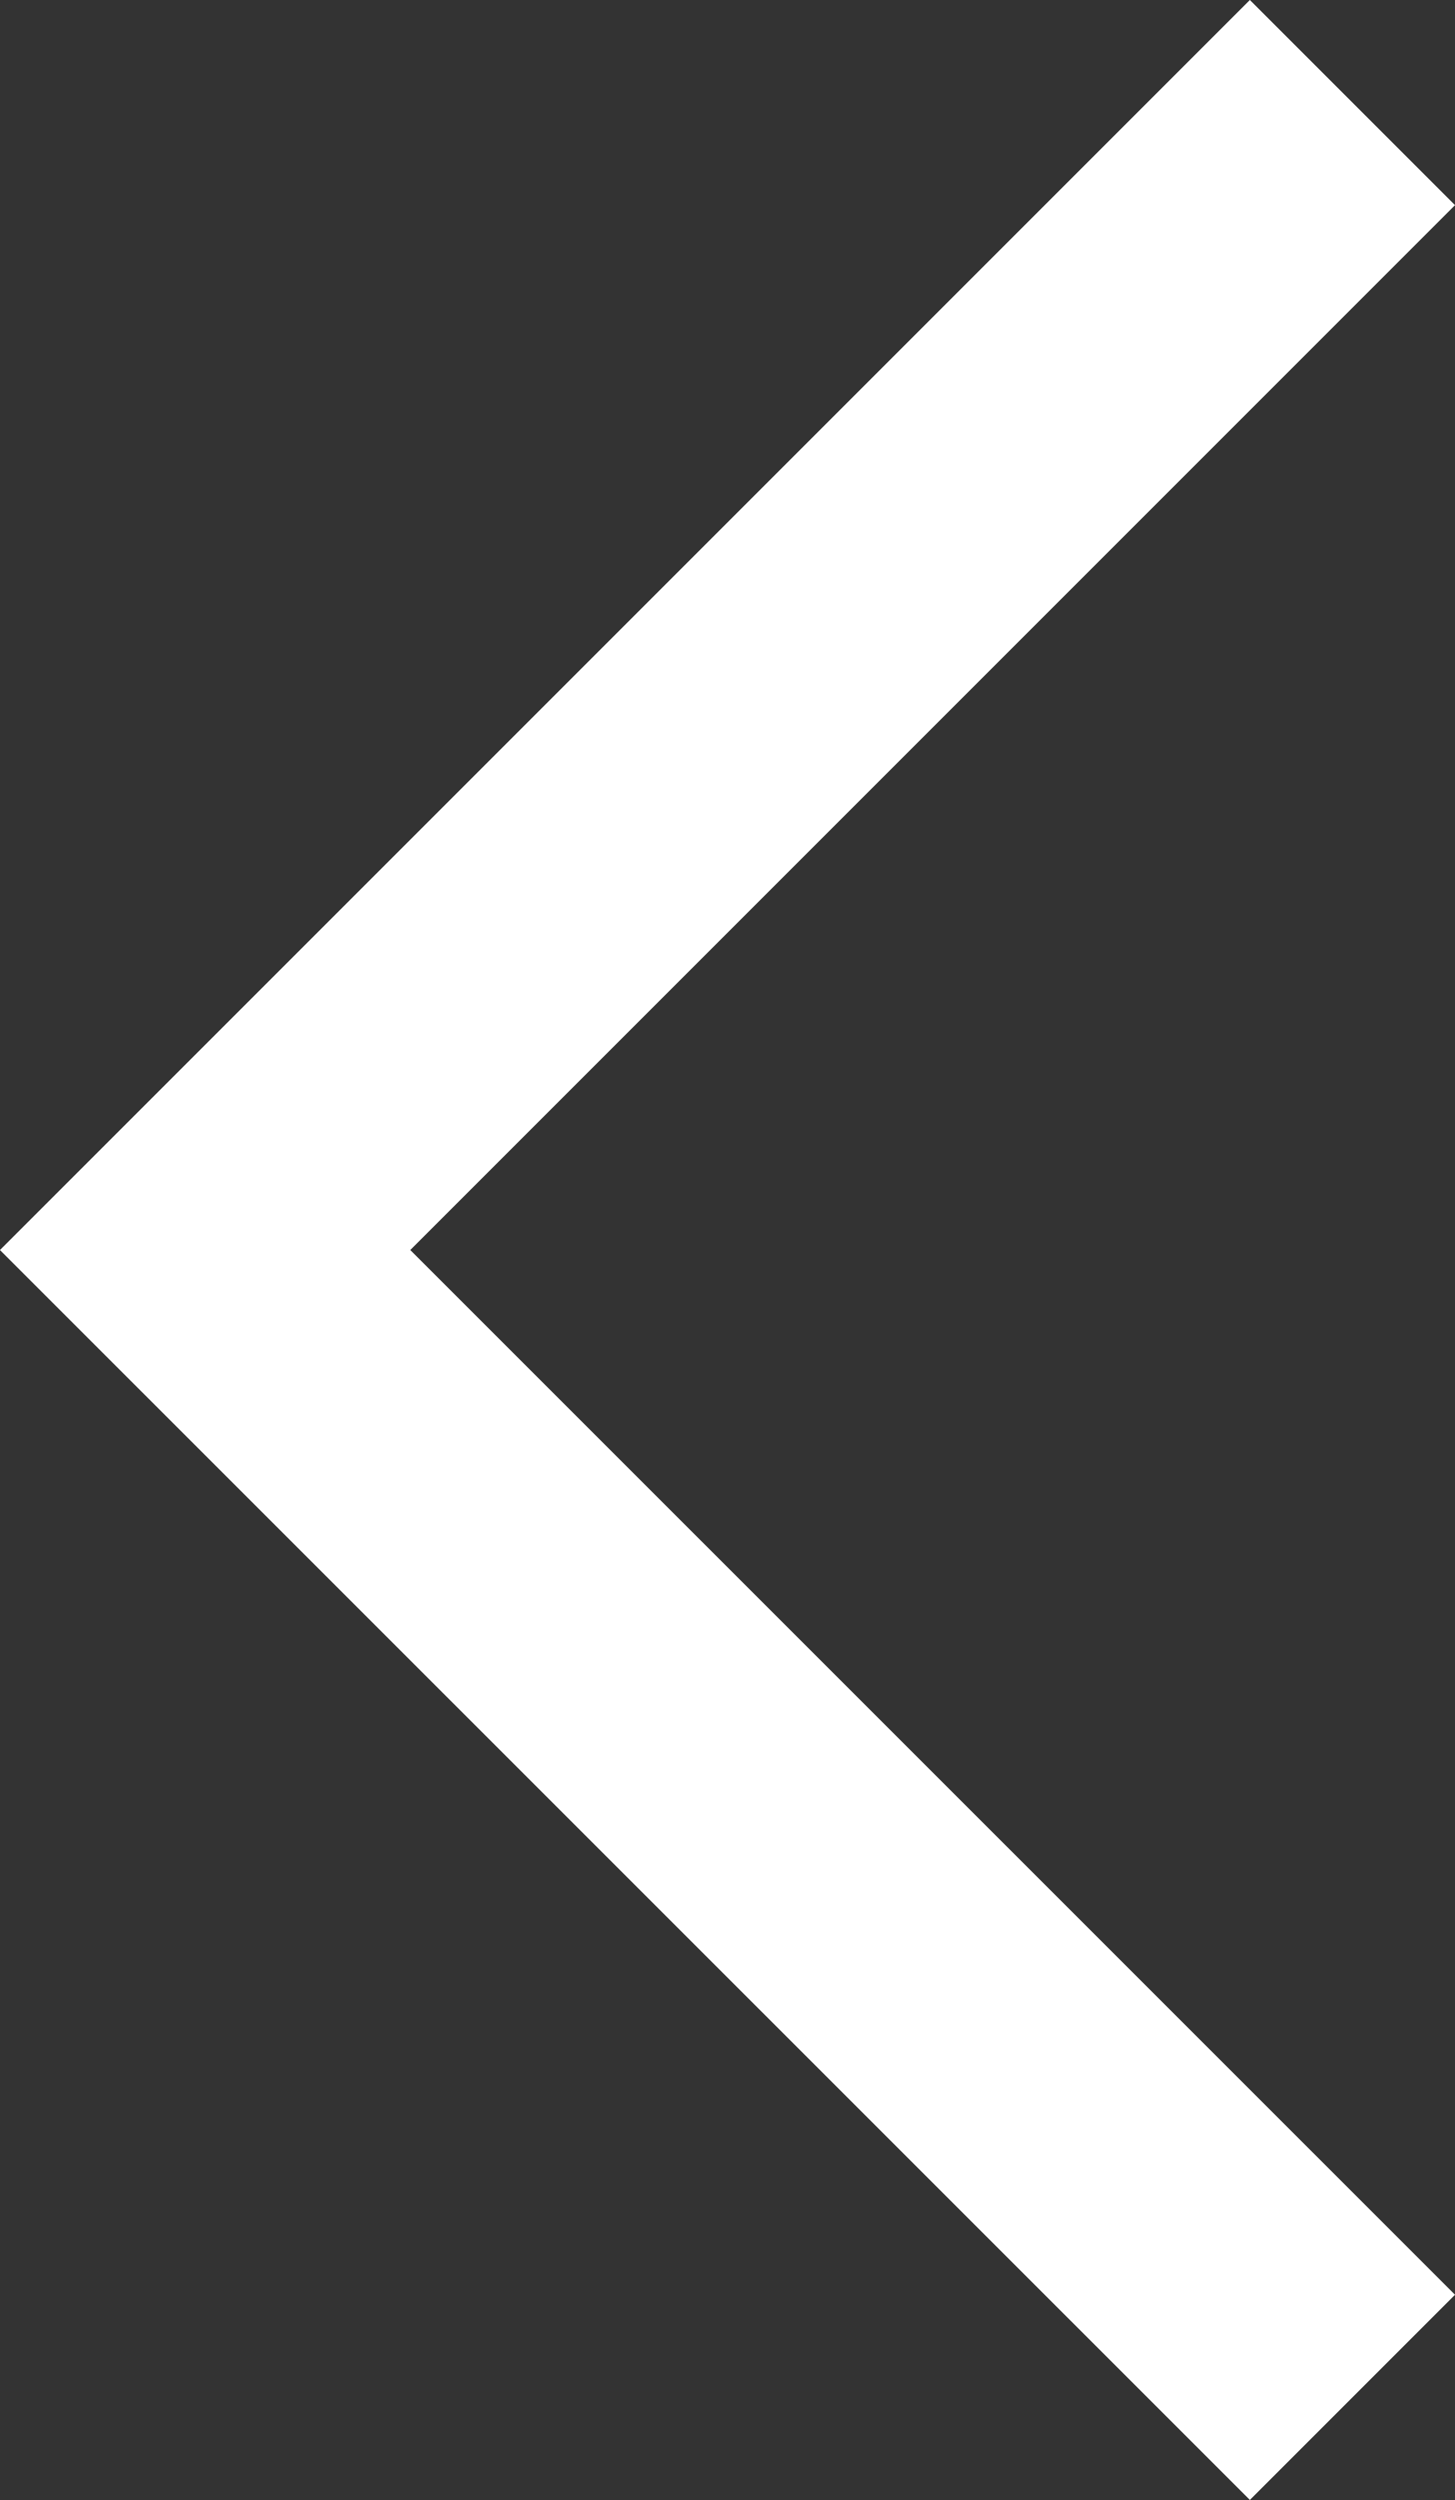 <svg xmlns="http://www.w3.org/2000/svg" width="10.03" height="17.232" viewBox="0 0 10.03 17.232">
  <rect x="0" y="0" width="10.03" height="17.232" fill="#333333" stroke="none"/>
  <g id="arrow-right-circle" transform="translate(18.077 16.524) rotate(180)">
    <path id="Path_810" data-name="Path 810" d="M12,23.817l7.909-7.909L12,8" transform="translate(-3.246 -8)" fill="none" stroke="#fff" stroke-miterlimit="10" stroke-width="2"/>
  </g>
</svg>
